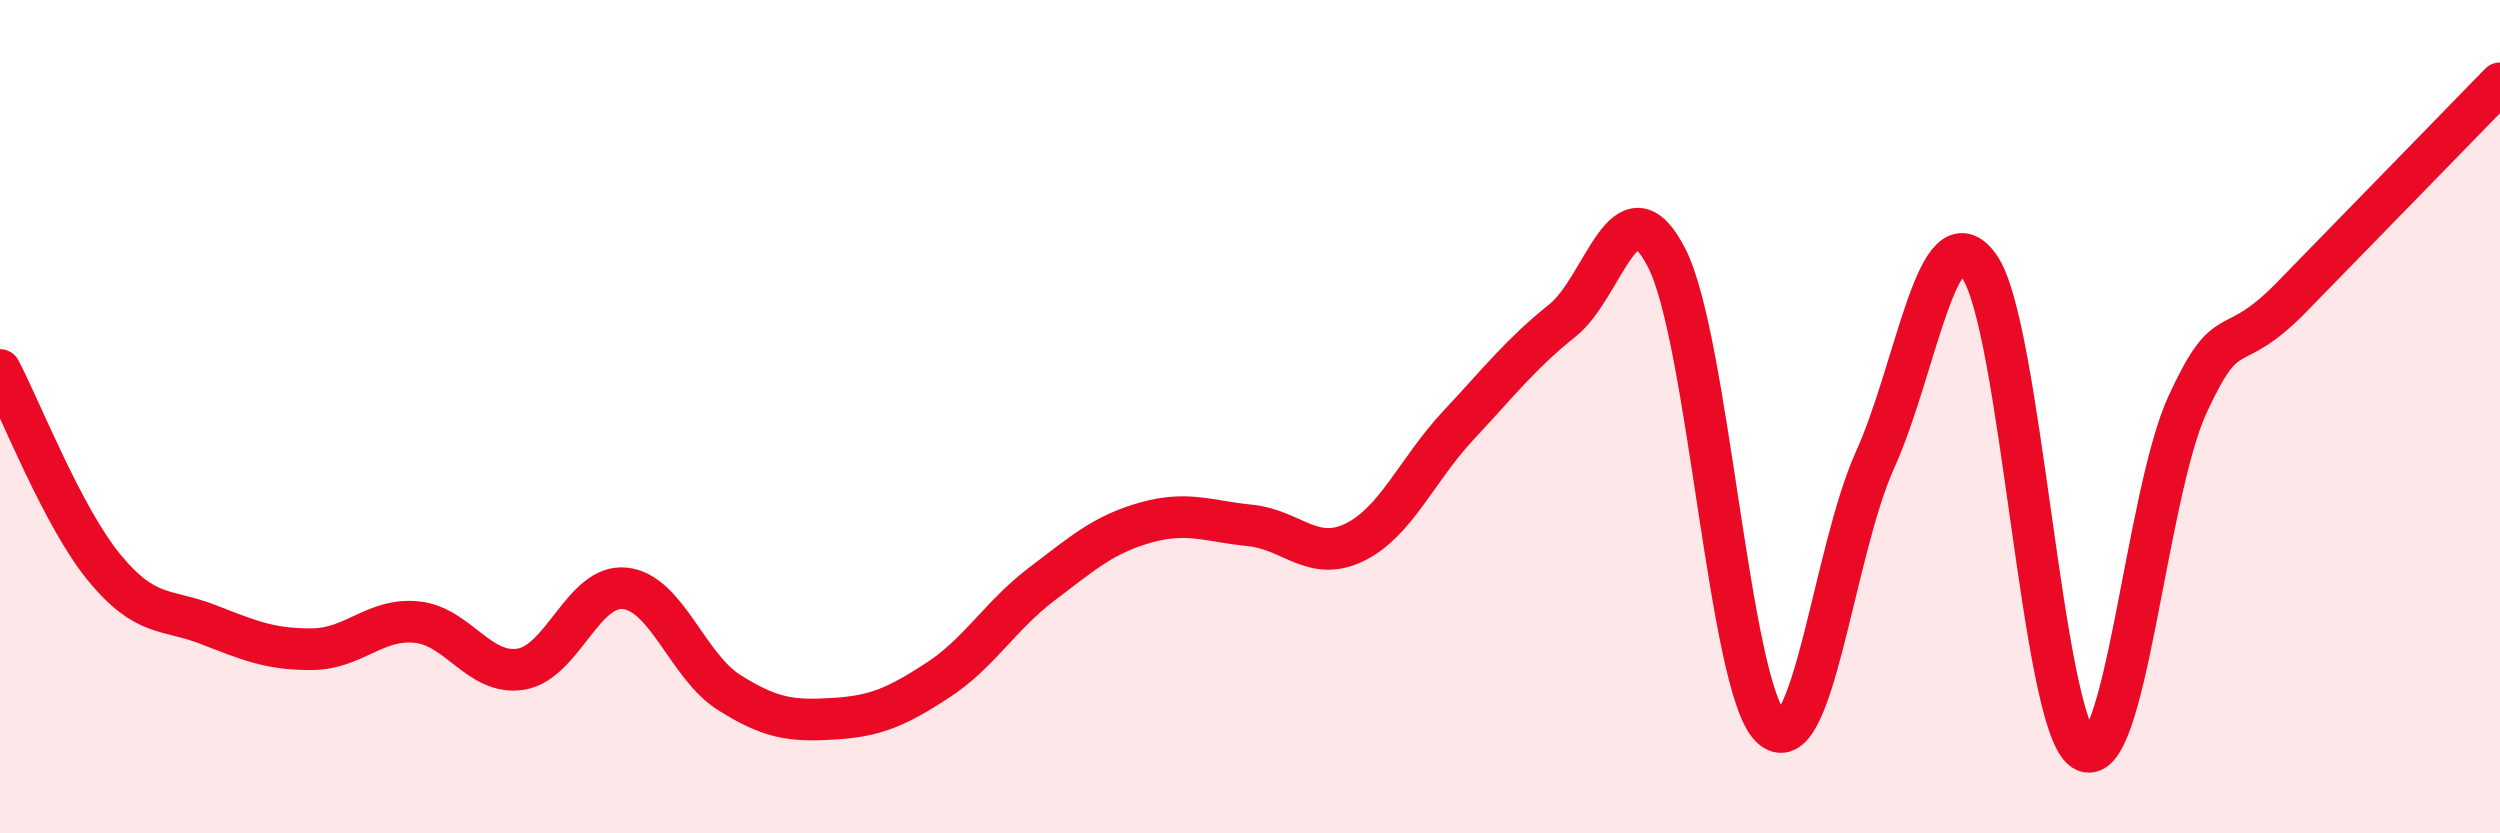 
    <svg width="60" height="20" viewBox="0 0 60 20" xmlns="http://www.w3.org/2000/svg">
      <path
        d="M 0,8.88 C 0.5,9.83 1.5,12.4 2.5,13.62 C 3.5,14.84 4,14.6 5,14.99 C 6,15.38 6.5,15.59 7.5,15.58 C 8.5,15.57 9,14.83 10,14.93 C 11,15.03 11.5,16.22 12.5,16.06 C 13.5,15.9 14,14.01 15,14.12 C 16,14.23 16.5,15.99 17.5,16.62 C 18.5,17.25 19,17.31 20,17.25 C 21,17.19 21.5,16.98 22.5,16.33 C 23.5,15.68 24,14.78 25,14.02 C 26,13.26 26.5,12.82 27.5,12.54 C 28.5,12.26 29,12.51 30,12.61 C 31,12.71 31.5,13.5 32.5,13.02 C 33.5,12.54 34,11.28 35,10.21 C 36,9.14 36.5,8.49 37.5,7.69 C 38.5,6.89 39,4.24 40,6.19 C 41,8.14 41.5,16.48 42.5,17.45 C 43.5,18.42 44,13.25 45,11.04 C 46,8.83 46.5,5 47.5,6.39 C 48.5,7.78 49,17.34 50,18 C 51,18.66 51.5,11.88 52.5,9.71 C 53.5,7.54 53.5,8.67 55,7.13 C 56.5,5.59 59,3.03 60,2L60 20L0 20Z"
        fill="#EB0A25"
        opacity="0.1"
        stroke-linecap="round"
        stroke-linejoin="round"
      />
      <path
        d="M 0,8.88 C 0.5,9.83 1.5,12.4 2.5,13.62 C 3.5,14.84 4,14.6 5,14.99 C 6,15.38 6.5,15.59 7.5,15.58 C 8.5,15.57 9,14.83 10,14.93 C 11,15.03 11.5,16.22 12.5,16.06 C 13.5,15.9 14,14.01 15,14.12 C 16,14.23 16.5,15.99 17.5,16.62 C 18.5,17.25 19,17.31 20,17.25 C 21,17.19 21.5,16.98 22.5,16.33 C 23.5,15.68 24,14.78 25,14.02 C 26,13.26 26.5,12.82 27.5,12.54 C 28.5,12.26 29,12.51 30,12.61 C 31,12.71 31.5,13.5 32.5,13.02 C 33.5,12.54 34,11.28 35,10.21 C 36,9.14 36.5,8.49 37.5,7.69 C 38.5,6.89 39,4.24 40,6.19 C 41,8.14 41.5,16.48 42.5,17.45 C 43.5,18.42 44,13.25 45,11.04 C 46,8.83 46.5,5 47.5,6.39 C 48.5,7.78 49,17.34 50,18 C 51,18.66 51.5,11.88 52.5,9.71 C 53.5,7.54 53.5,8.67 55,7.13 C 56.5,5.59 59,3.03 60,2"
        stroke="#EB0A25"
        stroke-width="1"
        fill="none"
        stroke-linecap="round"
        stroke-linejoin="round"
      />
    </svg>
  